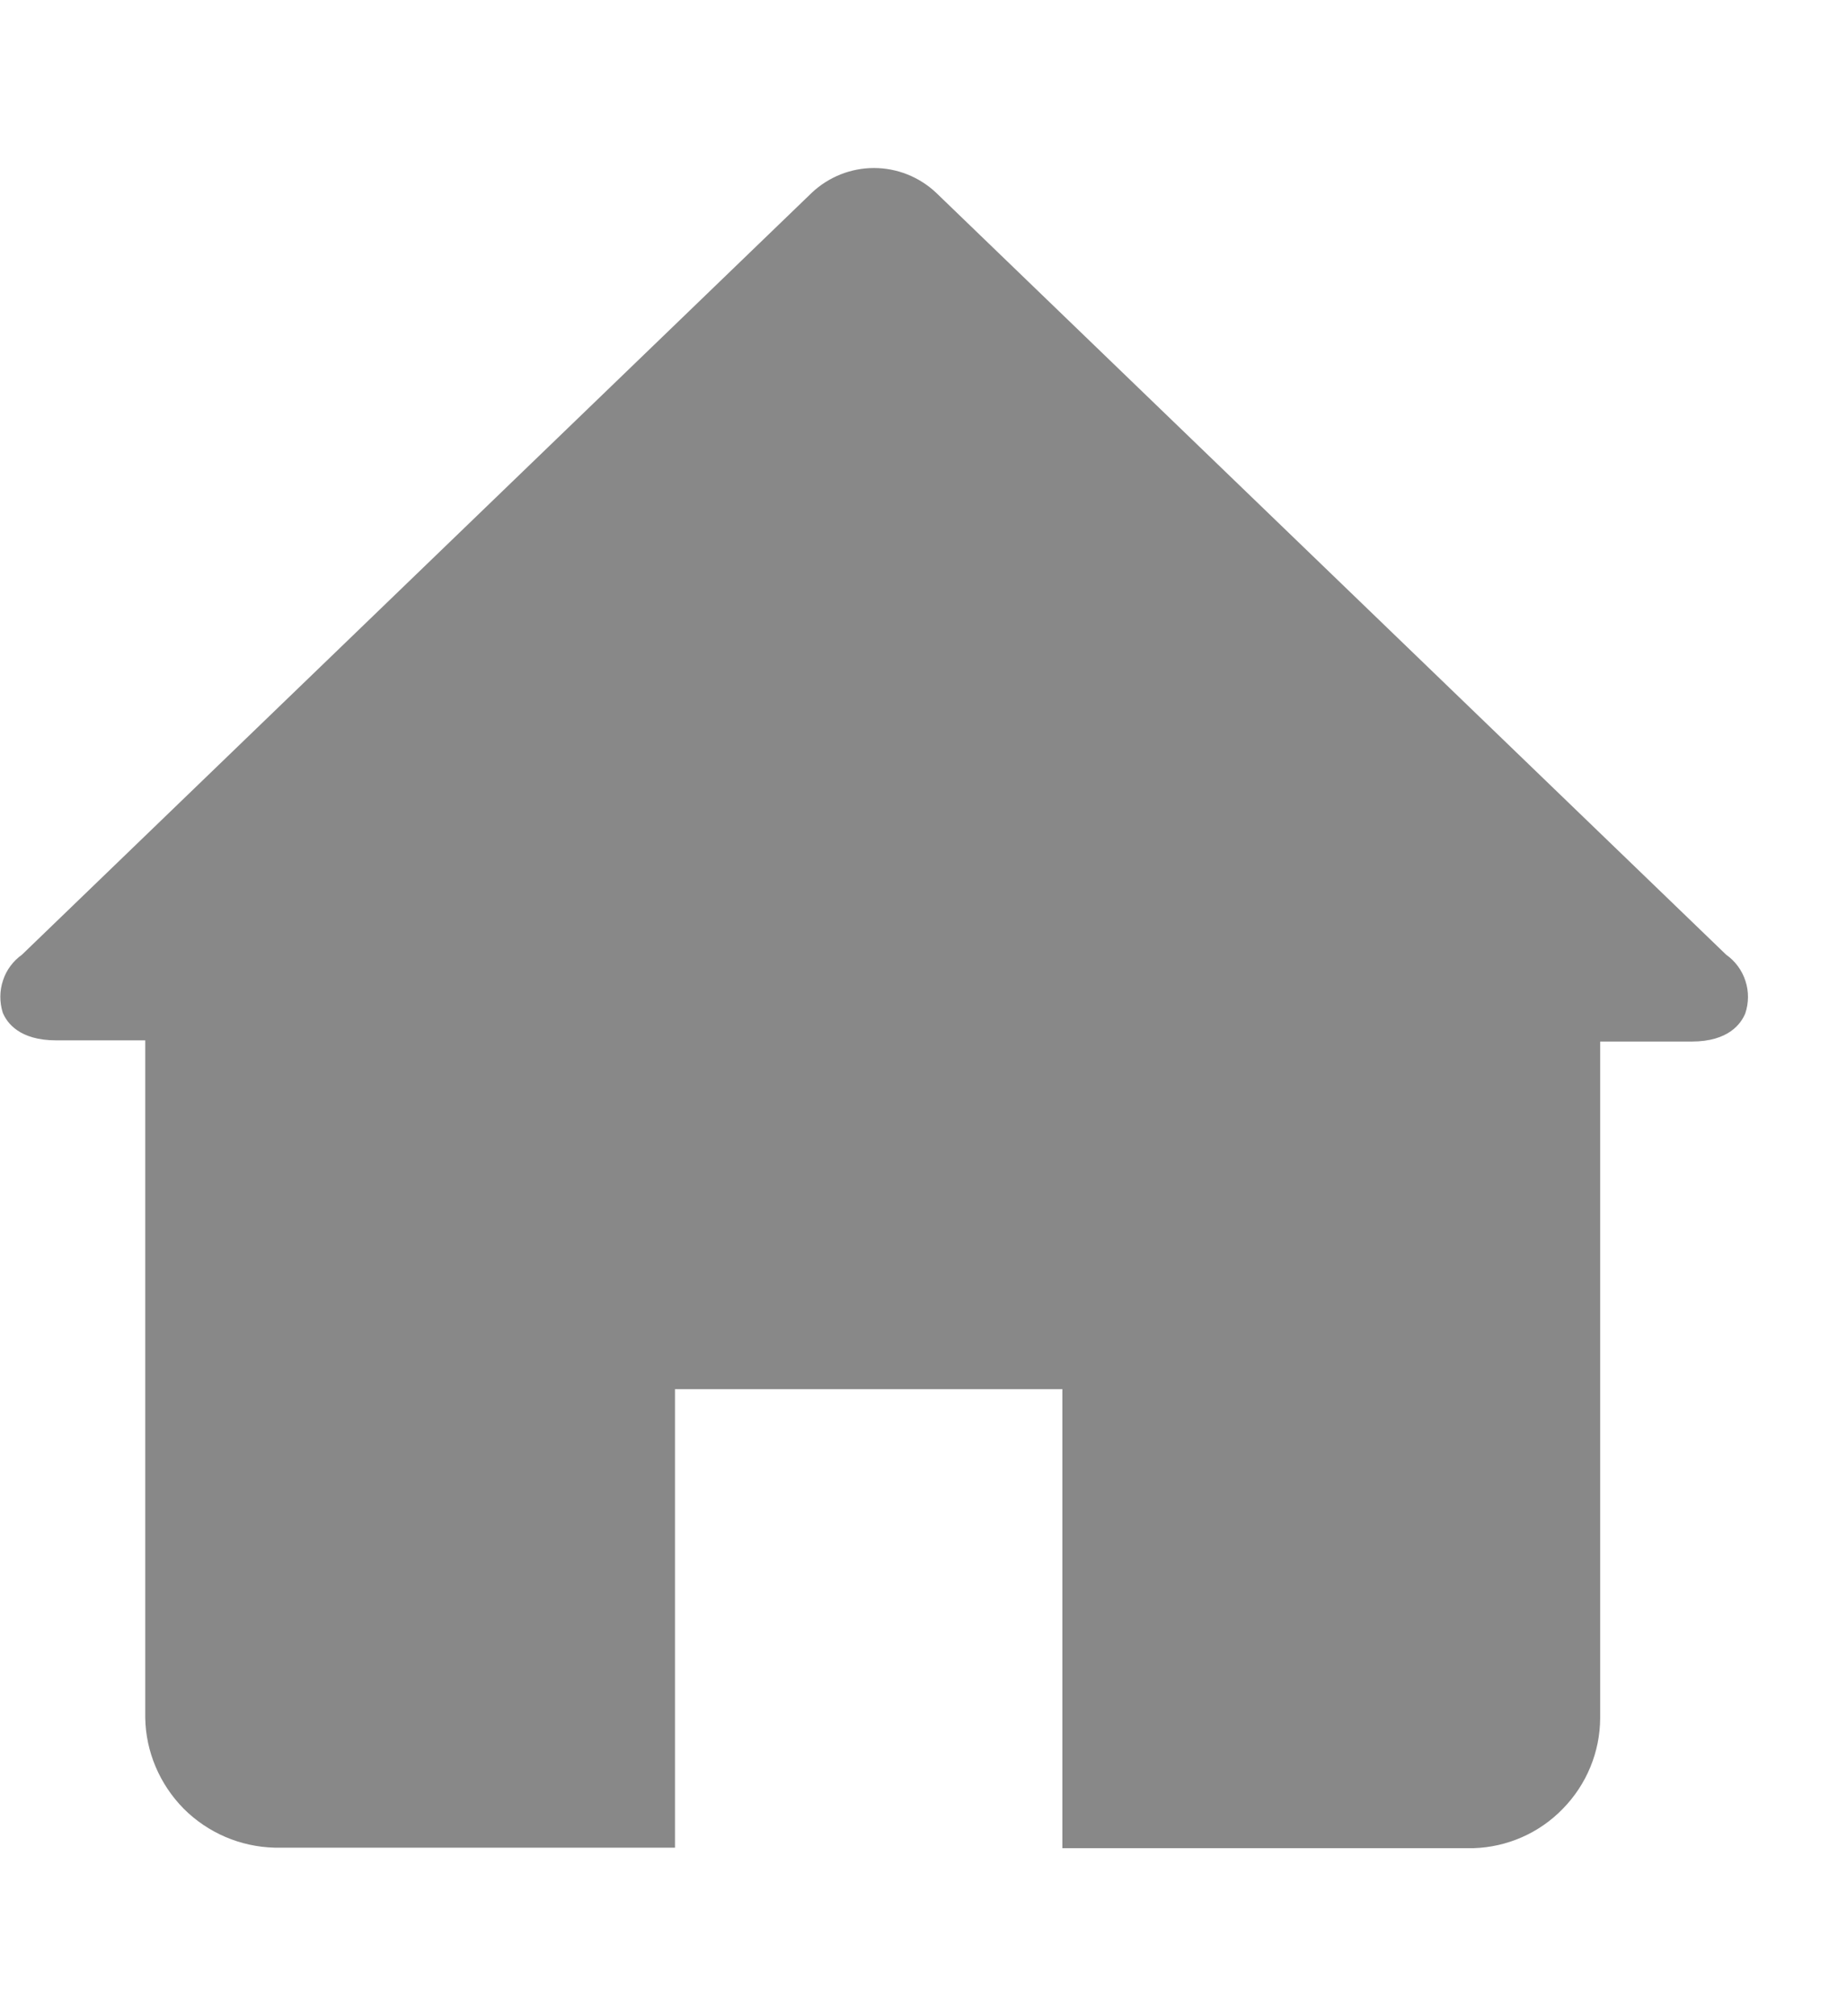 <svg width="11" height="12" viewBox="0 0 11 12" fill="none" xmlns="http://www.w3.org/2000/svg">
<path d="M10.28 5.682L5.575 1.147C5.475 1.053 5.343 1 5.205 1C5.067 1 4.935 1.053 4.835 1.147L0.131 5.682C0.078 5.72 0.038 5.773 0.018 5.835C-0.003 5.897 -0.003 5.964 0.016 6.026C0.041 6.088 0.116 6.192 0.335 6.192H0.865V10.223C0.868 10.426 0.951 10.62 1.094 10.765C1.238 10.909 1.432 10.992 1.636 10.997H4.02V8.268H6.327V11H8.775C8.976 10.994 9.168 10.91 9.308 10.765C9.449 10.621 9.529 10.428 9.53 10.226V6.199H10.076C10.295 6.199 10.369 6.092 10.394 6.032C10.415 5.97 10.416 5.901 10.395 5.838C10.375 5.775 10.334 5.72 10.28 5.682Z" fill="#888888"/>
</svg>
